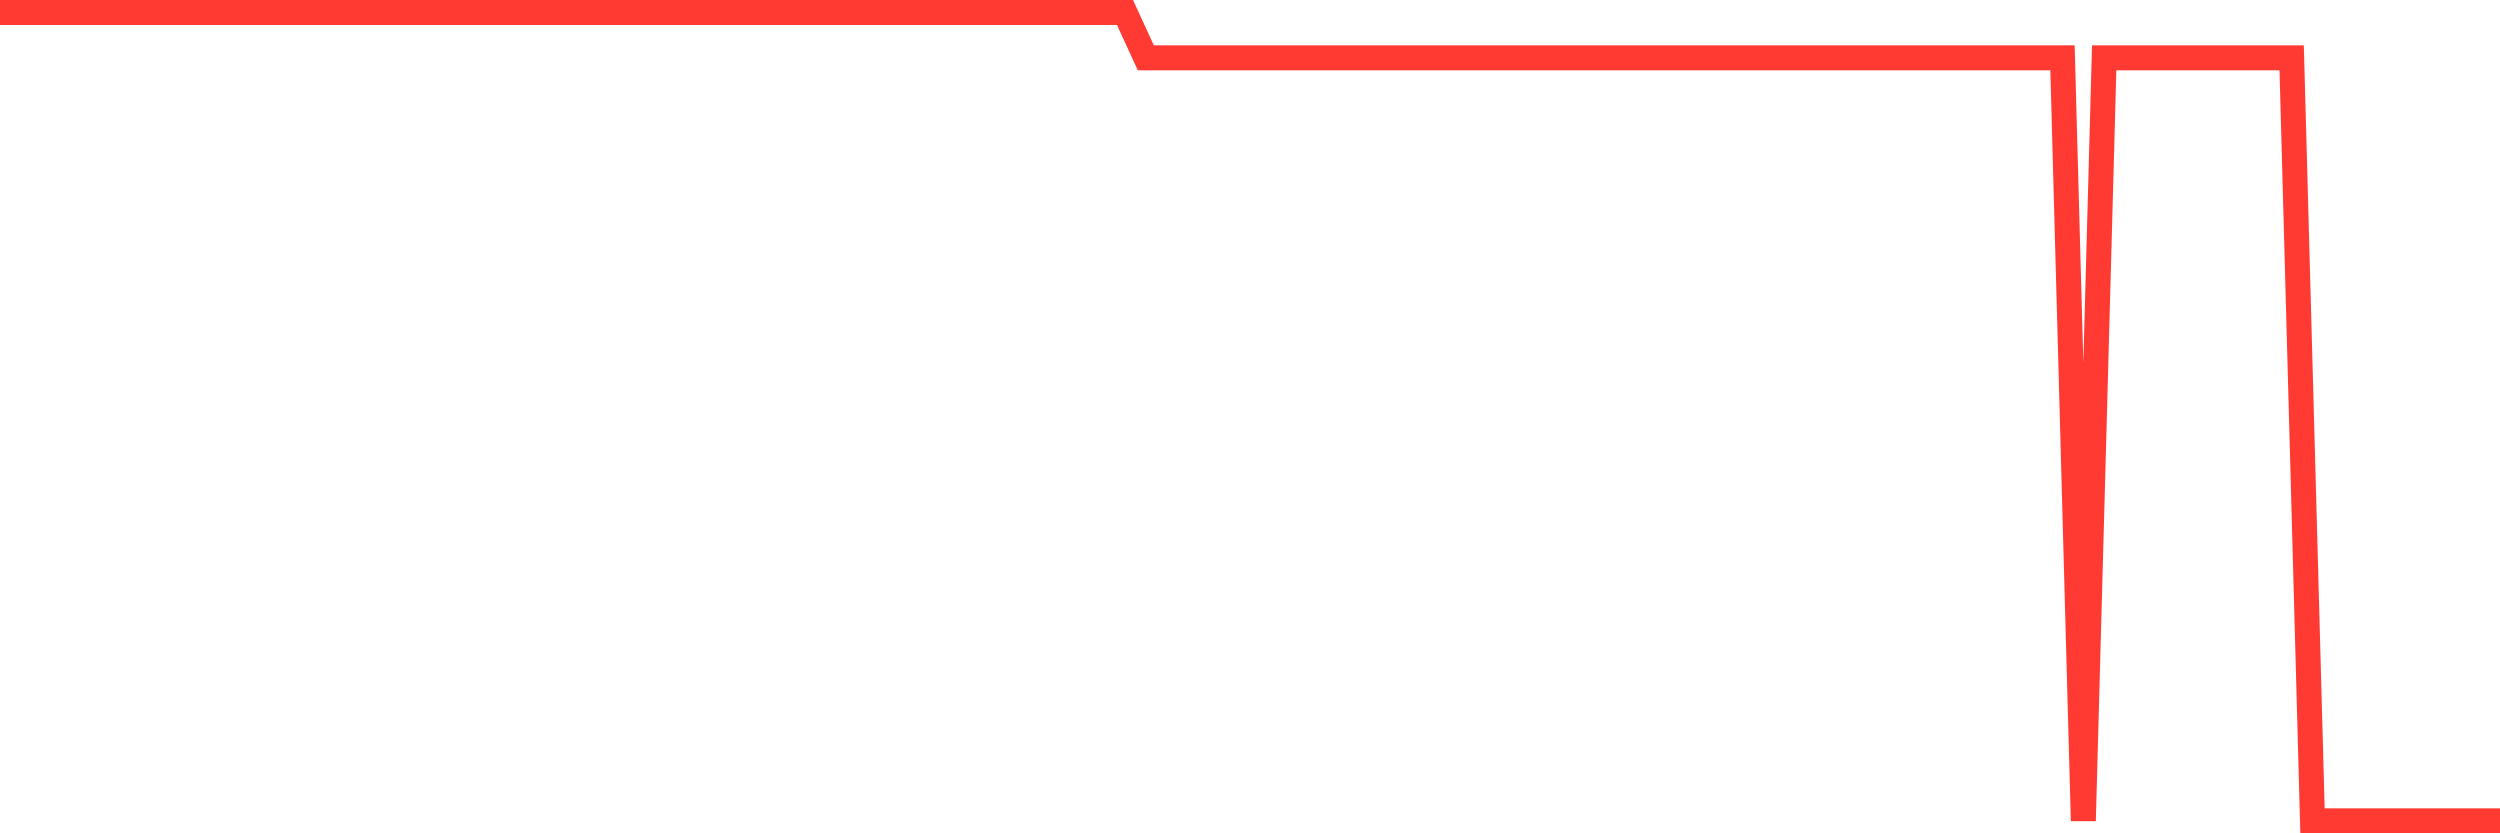 <svg
  xmlns="http://www.w3.org/2000/svg"
  xmlns:xlink="http://www.w3.org/1999/xlink"
  width="120"
  height="40"
  viewBox="0 0 120 40"
  preserveAspectRatio="none"
>
  <polyline
    points="0,0.6 1,0.6 2,0.6 3,0.6 4,0.6 5,0.6 6,0.6 7,0.6 8,0.6 9,0.6 10,0.6 11,0.6 12,0.6 13,0.6 14,0.6 15,0.6 16,0.6 17,0.6 18,0.6 19,0.6 20,0.6 21,0.6 22,0.6 23,0.6 24,0.6 25,0.6 26,0.6 27,0.6 28,0.6 29,0.6 30,0.6 31,0.6 32,0.6 33,0.6 34,0.6 35,0.6 36,0.6 37,0.6 38,0.6 39,0.6 40,0.6 41,0.6 42,0.6 43,0.6 44,0.6 45,0.6 46,0.6 47,0.6 48,0.6 49,0.6 50,0.6 51,0.6 52,0.6 53,0.6 54,0.6 55,2.776 56,2.776 57,2.776 58,2.776 59,2.776 60,2.776 61,2.776 62,2.776 63,2.776 64,2.776 65,2.776 66,2.776 67,2.776 68,2.776 69,2.776 70,2.776 71,2.776 72,2.776 73,2.776 74,2.776 75,2.776 76,2.776 77,2.776 78,2.776 79,2.776 80,2.776 81,2.776 82,2.776 83,2.776 84,2.776 85,2.776 86,2.776 87,2.776 88,2.776 89,2.776 90,2.776 91,2.776 92,2.776 93,2.776 94,2.776 95,2.776 96,2.776 97,2.776 98,2.776 99,2.776 100,39.4 101,2.776 102,2.776 103,2.776 104,2.776 105,2.776 106,2.776 107,2.776 108,2.776 109,2.776 110,2.776 111,39.4 112,39.4 113,39.4 114,39.4 115,39.4 116,39.4 117,39.4 118,39.4 119,39.4 120,39.4"
    fill="none"
    stroke="#ff3a33"
    stroke-width="1.2"
  >
  </polyline>
</svg>